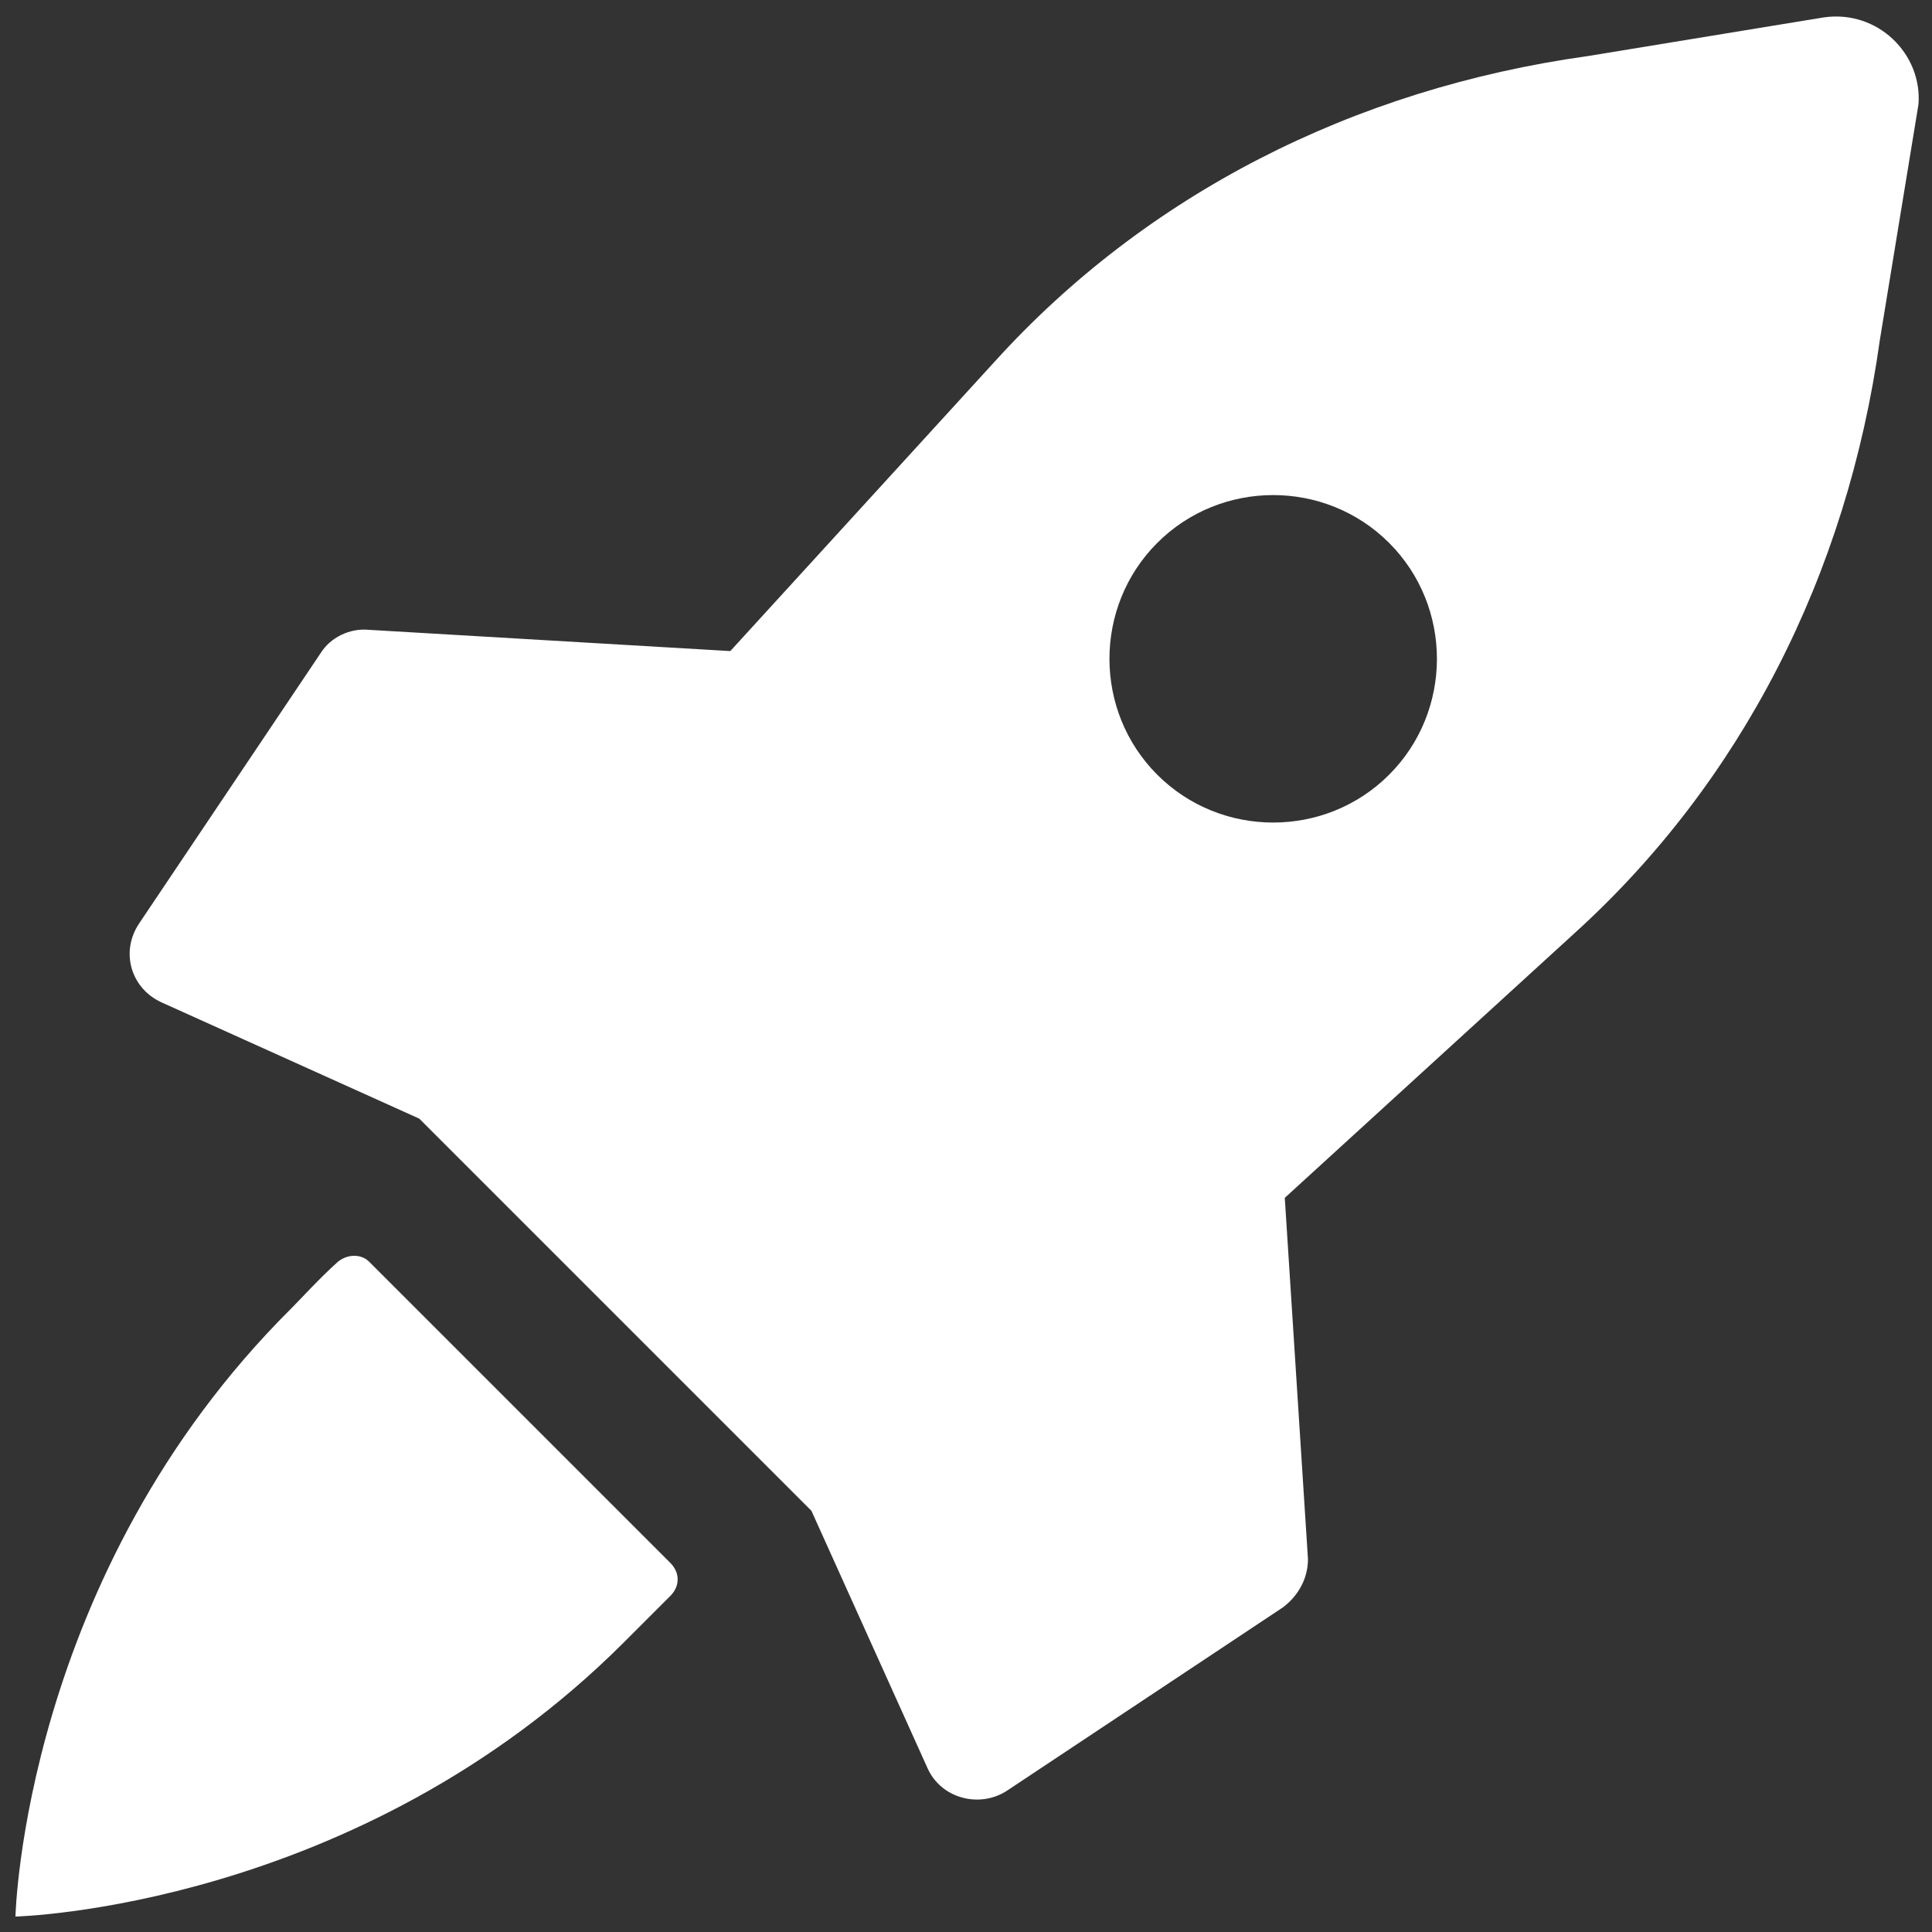 <?xml version="1.0" encoding="utf-8"?>
<!-- Generator: Adobe Illustrator 27.1.1, SVG Export Plug-In . SVG Version: 6.00 Build 0)  -->
<svg version="1.1" id="icons" xmlns="http://www.w3.org/2000/svg" xmlns:xlink="http://www.w3.org/1999/xlink" x="0px" y="0px"
	 viewBox="0 0 100 100" style="enable-background:new 0 0 100 100;" xml:space="preserve">
<rect x="0" y="0" width="100" height="100" fill="#333333" stroke="none"/>
<style type="text/css">
	.st0{fill:#FFFFFF;}
</style>
<g>
	<path class="st0" d="M94.4,0.9l-12.2,2C70,4.6,59.3,10.1,51.5,18.7l-13.7,15l-18.7-1.1c-1-0.1-2,0.4-2.5,1.2l-9.4,14
		c-1,1.5-0.4,3.4,1.2,4.1l13.3,6l20.3,20.3l6,13.3c0.7,1.6,2.7,2.1,4.1,1.2l14.3-9.5c0.8-0.6,1.3-1.5,1.3-2.5l-1.2-18.7l15-13.7
		c8.6-7.8,14.1-18.5,15.8-30.7l2-12.2C99.5,2.8,97.2,0.5,94.4,0.9z M71.9,40.1c-3.3,3.3-8.7,3.3-12,0c-3.3-3.3-3.3-8.7,0-12
		c3.3-3.3,8.7-3.3,12,0C75.2,31.4,75.2,36.8,71.9,40.1z"/>
	<path class="st0" d="M34.7,80.9L19.1,65.3c-0.4-0.4-1.1-0.4-1.6,0c-0.9,0.8-2,2-2.4,2.4C1.2,81.5,0.8,99.2,0.8,99.2
		s17.7-0.4,31.5-14.2c0.4-0.4,1.6-1.6,2.4-2.4C35.2,82.1,35.2,81.4,34.7,80.9z"/>
</g>
</svg>
